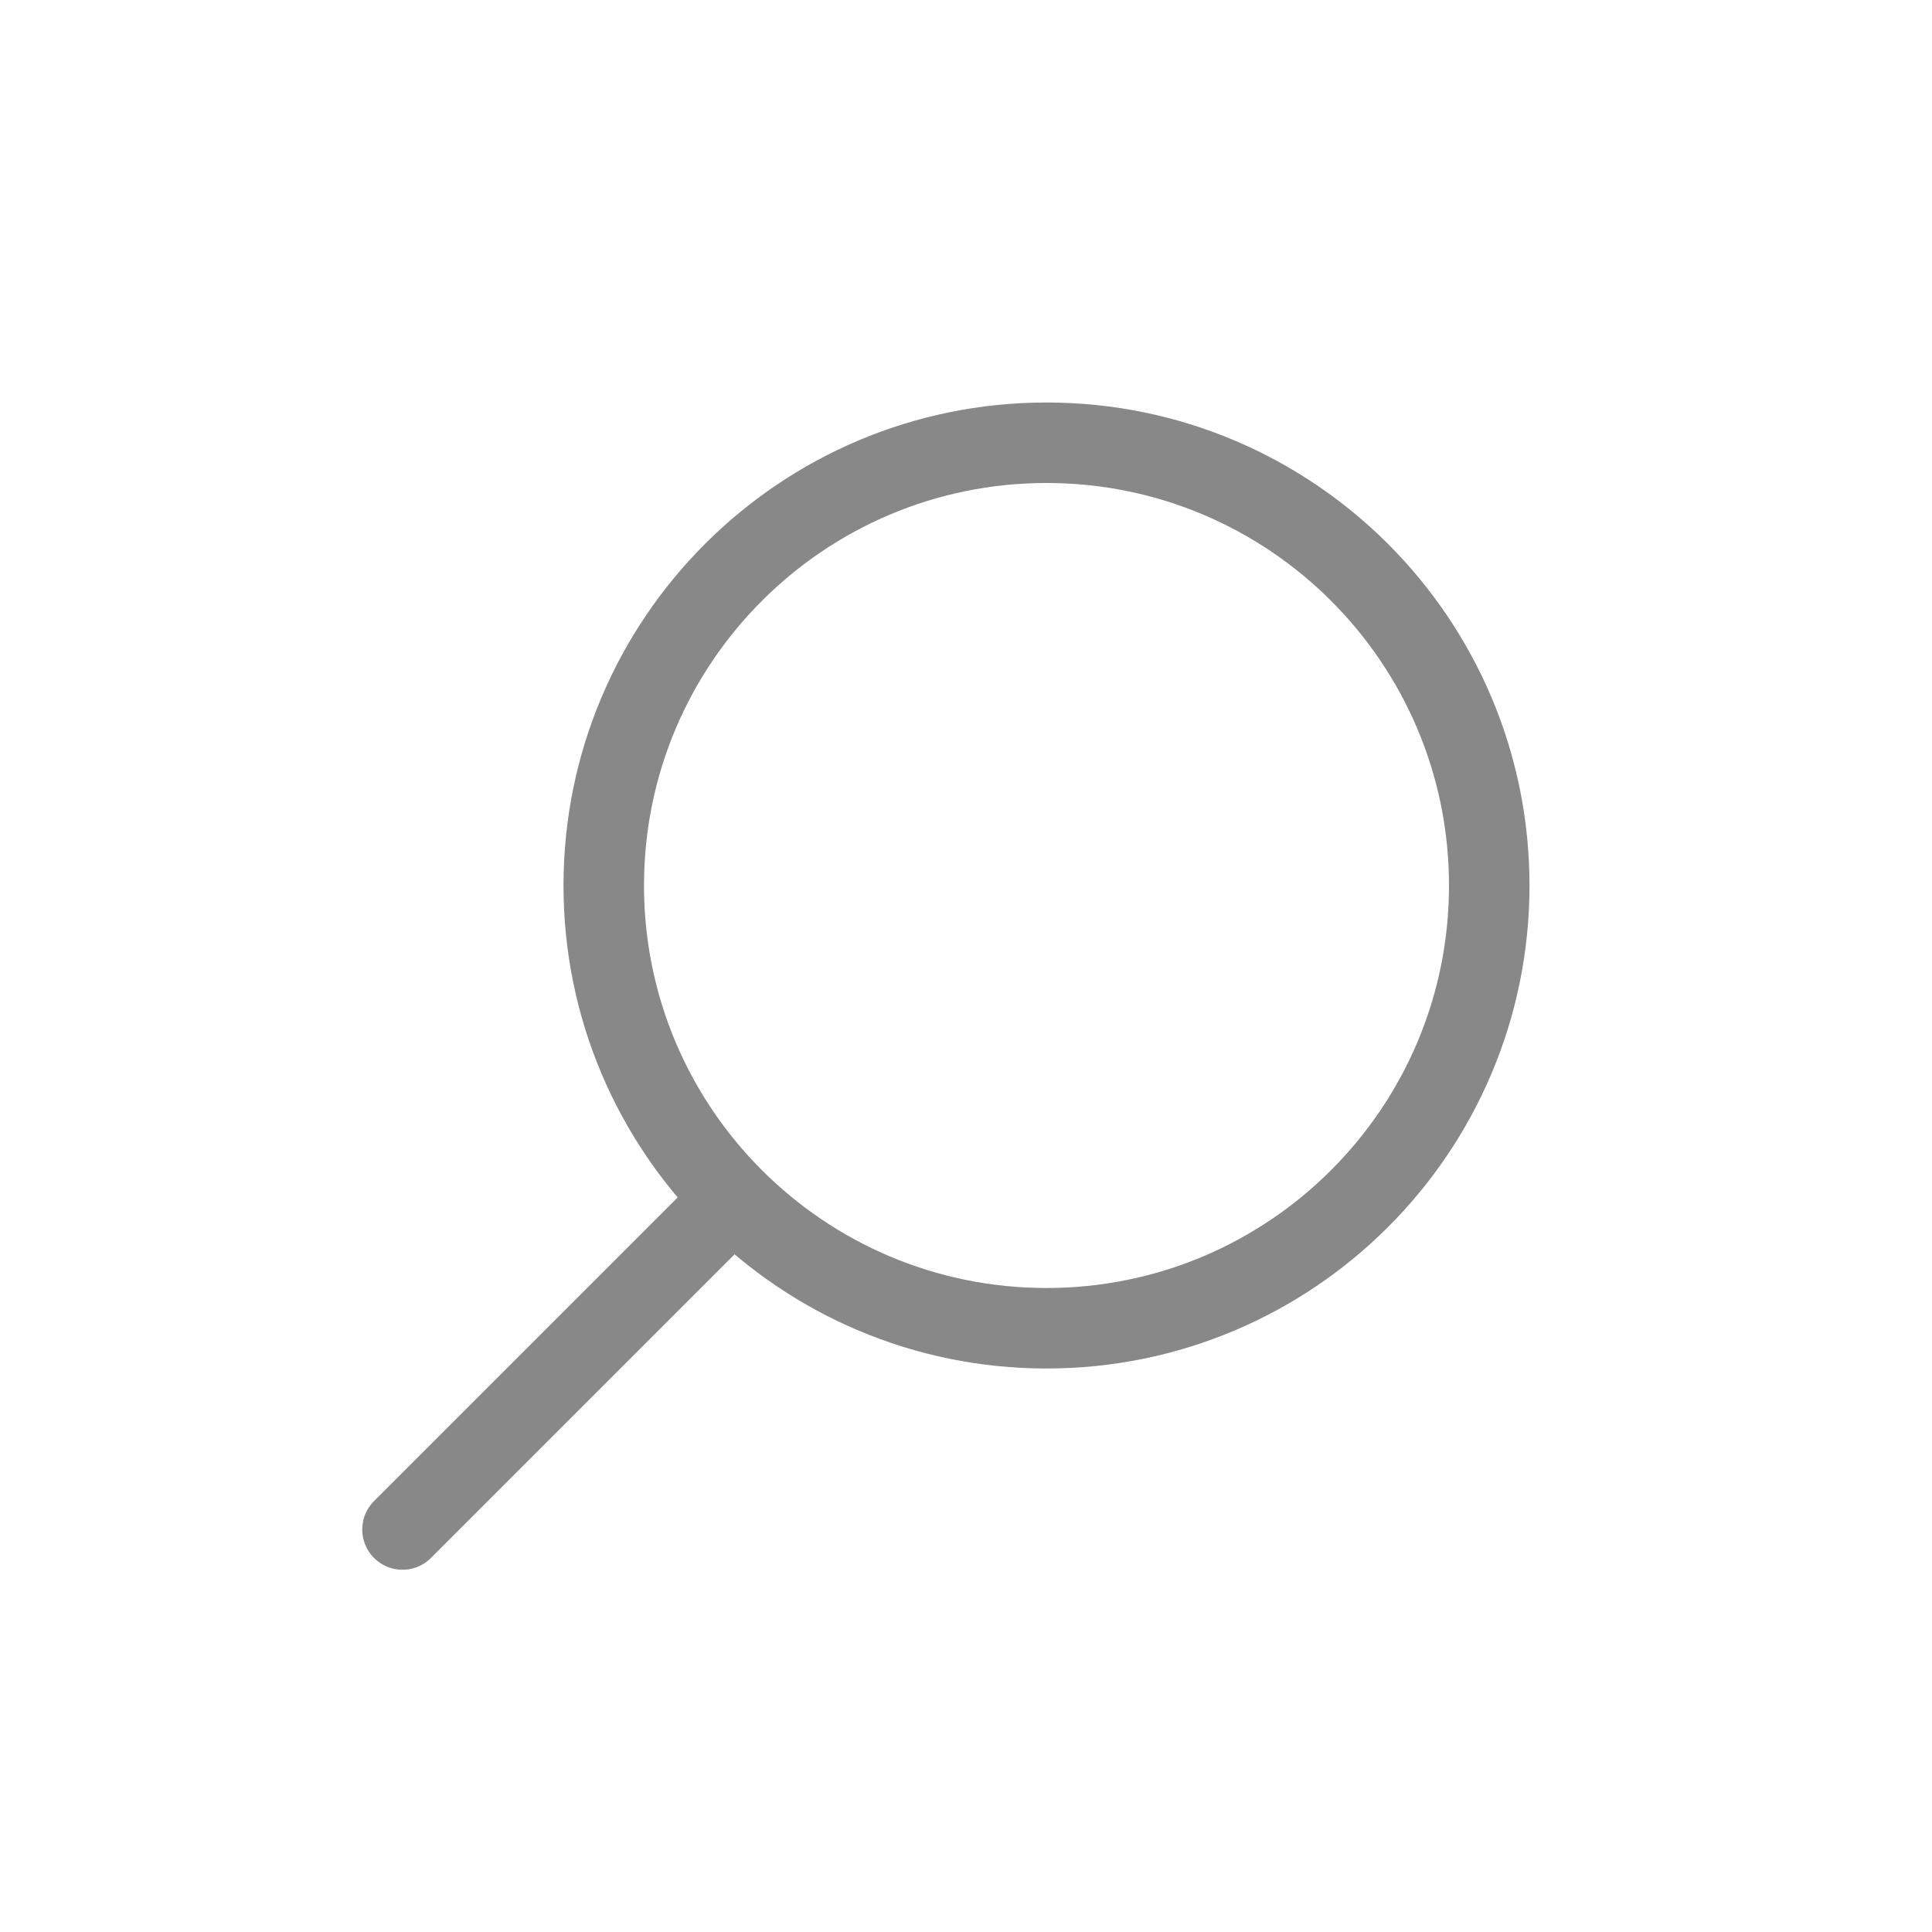 <?xml version="1.0" encoding="UTF-8"?> <svg xmlns="http://www.w3.org/2000/svg" width="24" height="24" viewBox="0 0 24 24" fill="none"><path d="M13 16.5C9.962 16.5 7.5 14.038 7.5 11C7.5 7.962 9.962 5.5 13 5.5C16.038 5.5 18.5 7.962 18.5 11C18.5 14.038 16.038 16.5 13 16.5Z" stroke="#888888"></path><path d="M9 15L5 19" stroke="#888888" stroke-linecap="round" stroke-linejoin="round"></path></svg> 